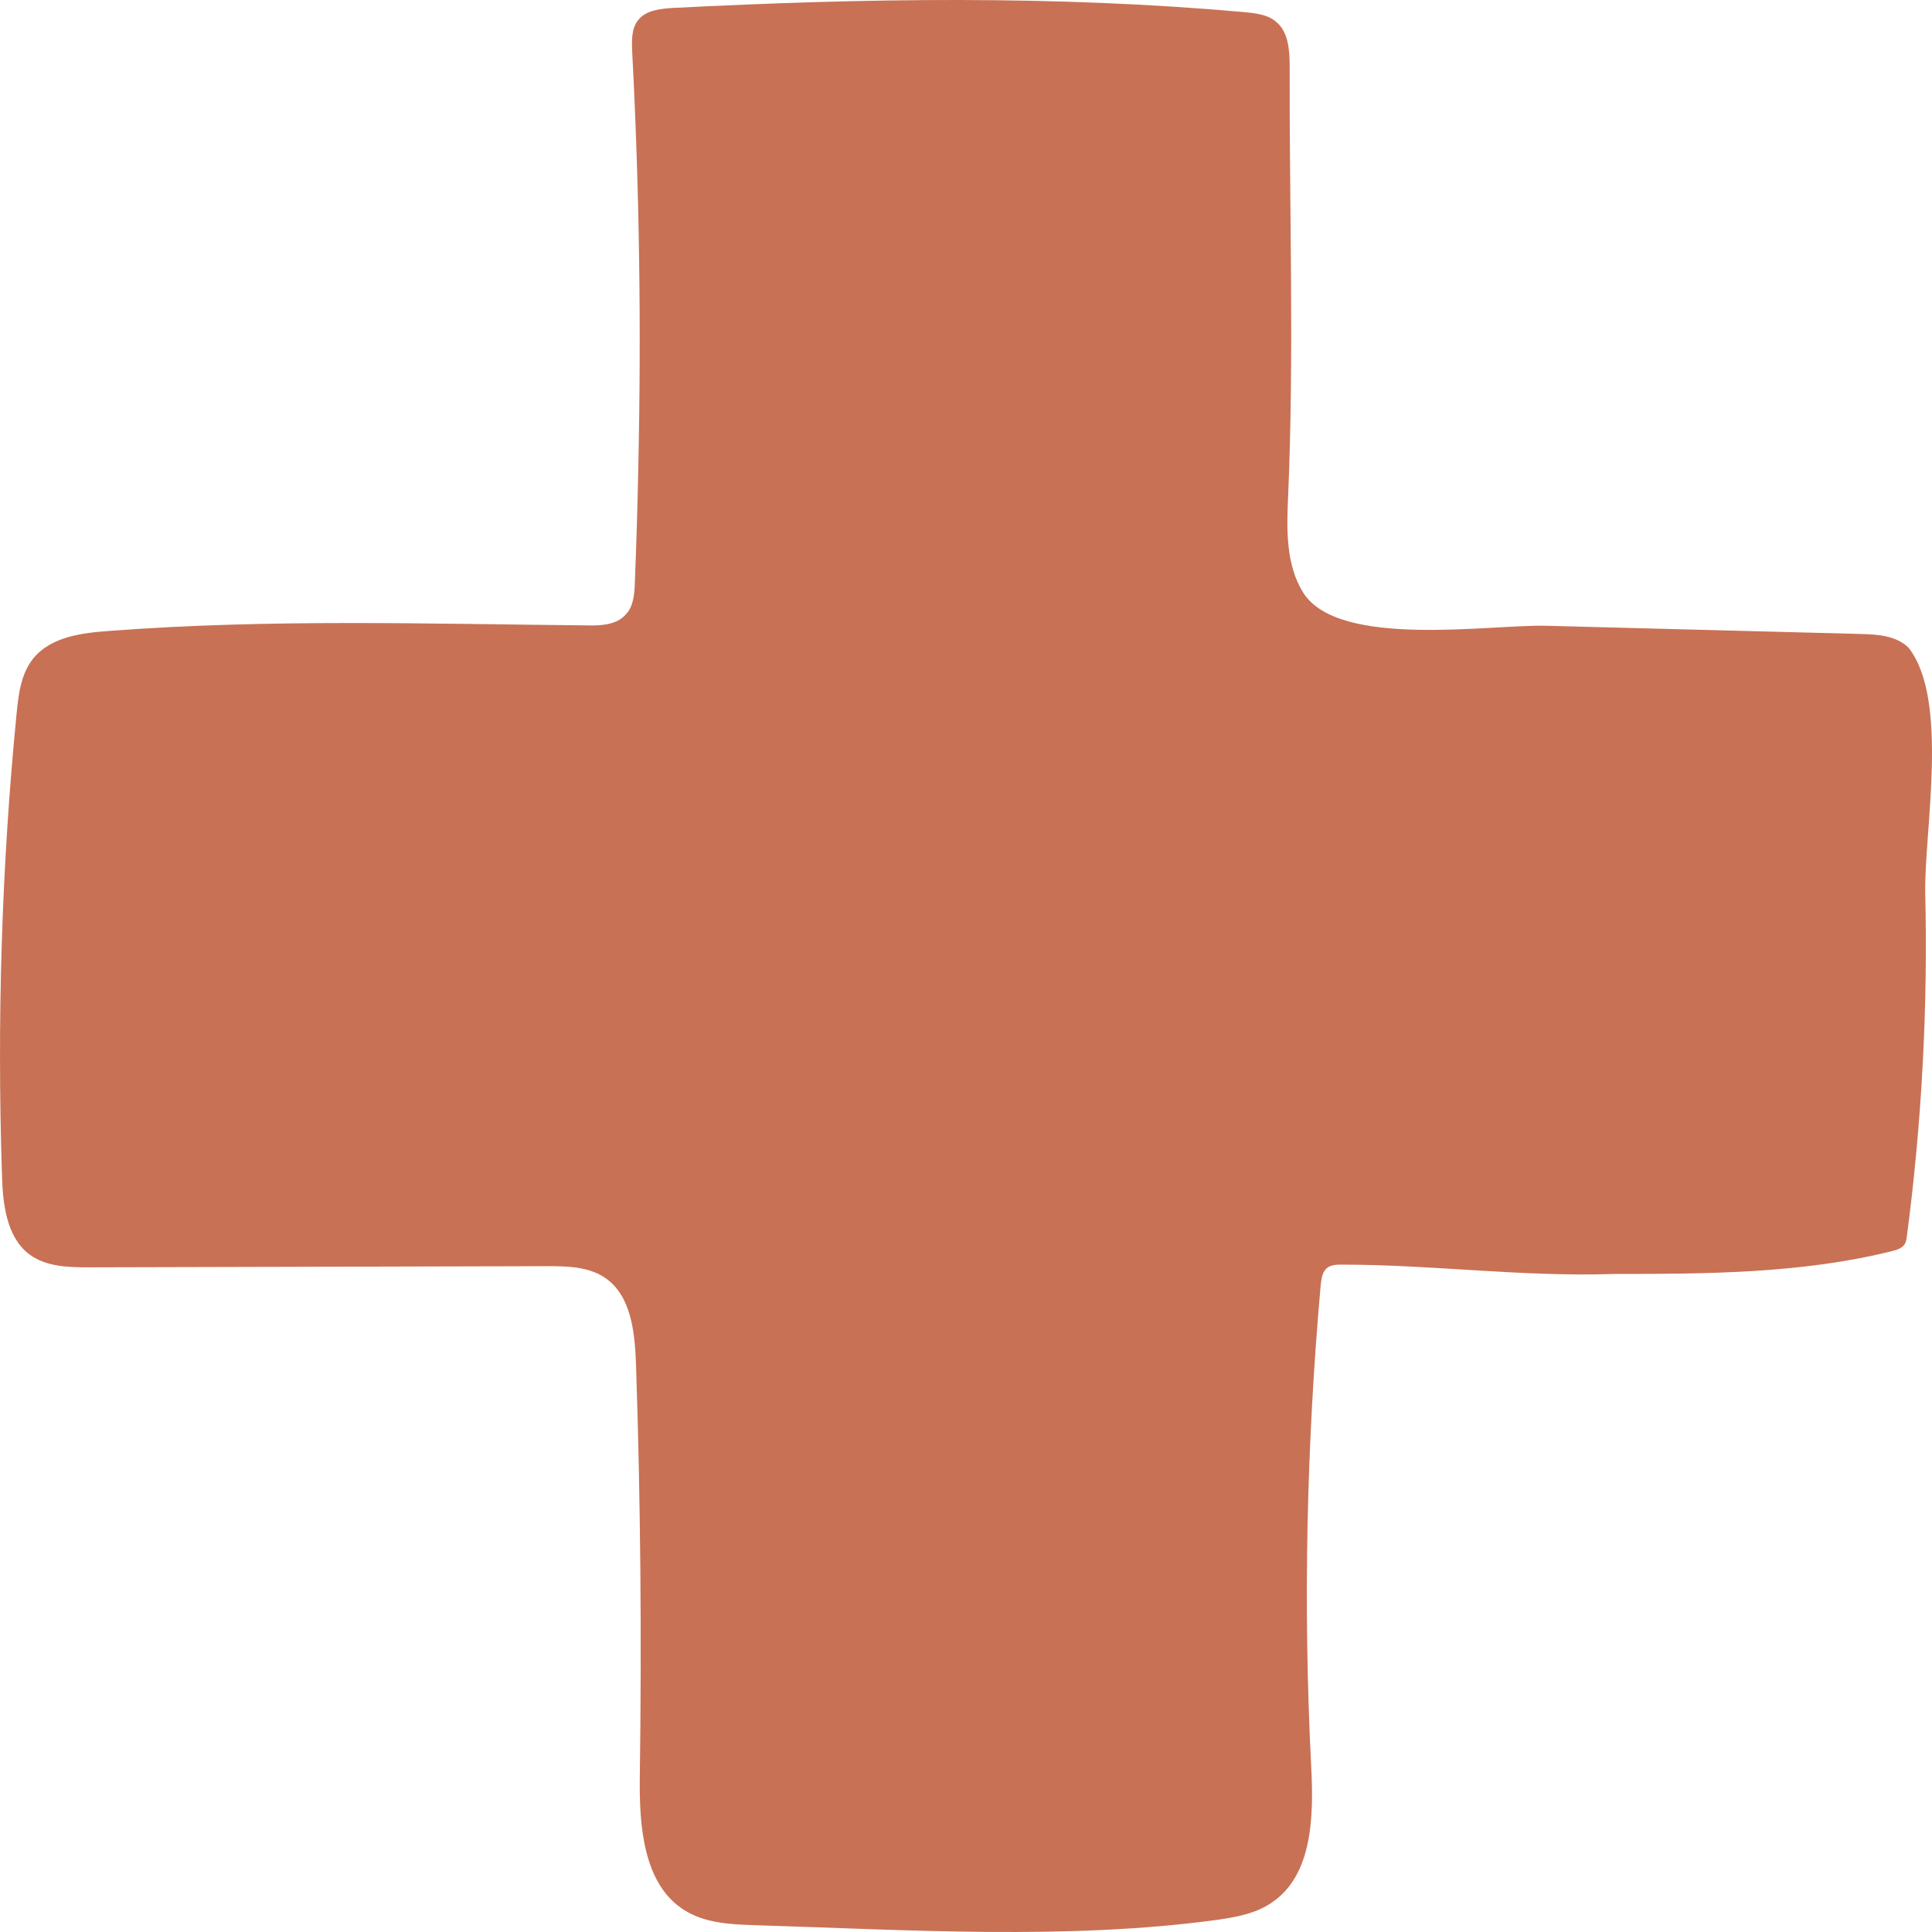 <svg width="30" height="30" viewBox="0 0 30 30" fill="none" xmlns="http://www.w3.org/2000/svg">
<path d="M9.912 7.23C9.9 7.838 9.882 8.44 9.858 9.043C9.852 9.217 9.84 9.41 9.721 9.537C9.578 9.705 9.328 9.717 9.107 9.711C6.616 9.687 4.19 9.609 1.711 9.796C1.276 9.826 0.787 9.886 0.513 10.229C0.322 10.47 0.286 10.789 0.256 11.097C0.024 13.463 -0.047 15.849 0.03 18.228C0.042 18.685 0.096 19.209 0.459 19.48C0.721 19.673 1.067 19.679 1.389 19.679C3.761 19.673 6.127 19.667 8.493 19.661C8.803 19.661 9.131 19.667 9.387 19.836C9.804 20.113 9.858 20.691 9.876 21.191C9.947 23.317 9.965 25.443 9.935 27.569C9.924 28.34 9.983 29.262 10.633 29.665C10.955 29.864 11.348 29.882 11.717 29.894C14.078 29.966 16.575 30.129 18.911 29.81C19.203 29.767 19.501 29.713 19.745 29.545C20.389 29.117 20.401 28.183 20.359 27.407C20.234 24.919 20.288 22.426 20.508 19.95C20.52 19.854 20.532 19.751 20.604 19.691C20.669 19.637 20.759 19.637 20.836 19.637C22.243 19.637 23.637 19.83 25.062 19.782C26.498 19.782 27.988 19.776 29.383 19.426C29.454 19.408 29.532 19.384 29.573 19.324C29.597 19.288 29.603 19.245 29.609 19.203C29.842 17.433 29.937 15.65 29.895 13.867C29.877 12.909 30.271 10.874 29.639 10.061C29.448 9.868 29.15 9.85 28.882 9.844C27.255 9.802 25.634 9.759 24.013 9.717C23.149 9.693 20.782 10.079 20.234 9.199C19.966 8.766 19.978 8.218 20.002 7.706C20.097 5.483 20.02 3.255 20.026 1.038C20.026 0.785 20.008 0.496 19.817 0.34C19.686 0.225 19.501 0.207 19.334 0.189C16.36 -0.076 13.428 -0.028 10.454 0.123C10.251 0.135 10.025 0.159 9.906 0.316C9.804 0.448 9.81 0.629 9.816 0.791C9.929 2.935 9.959 5.086 9.912 7.23Z" fill="#C97155"/>
</svg>

